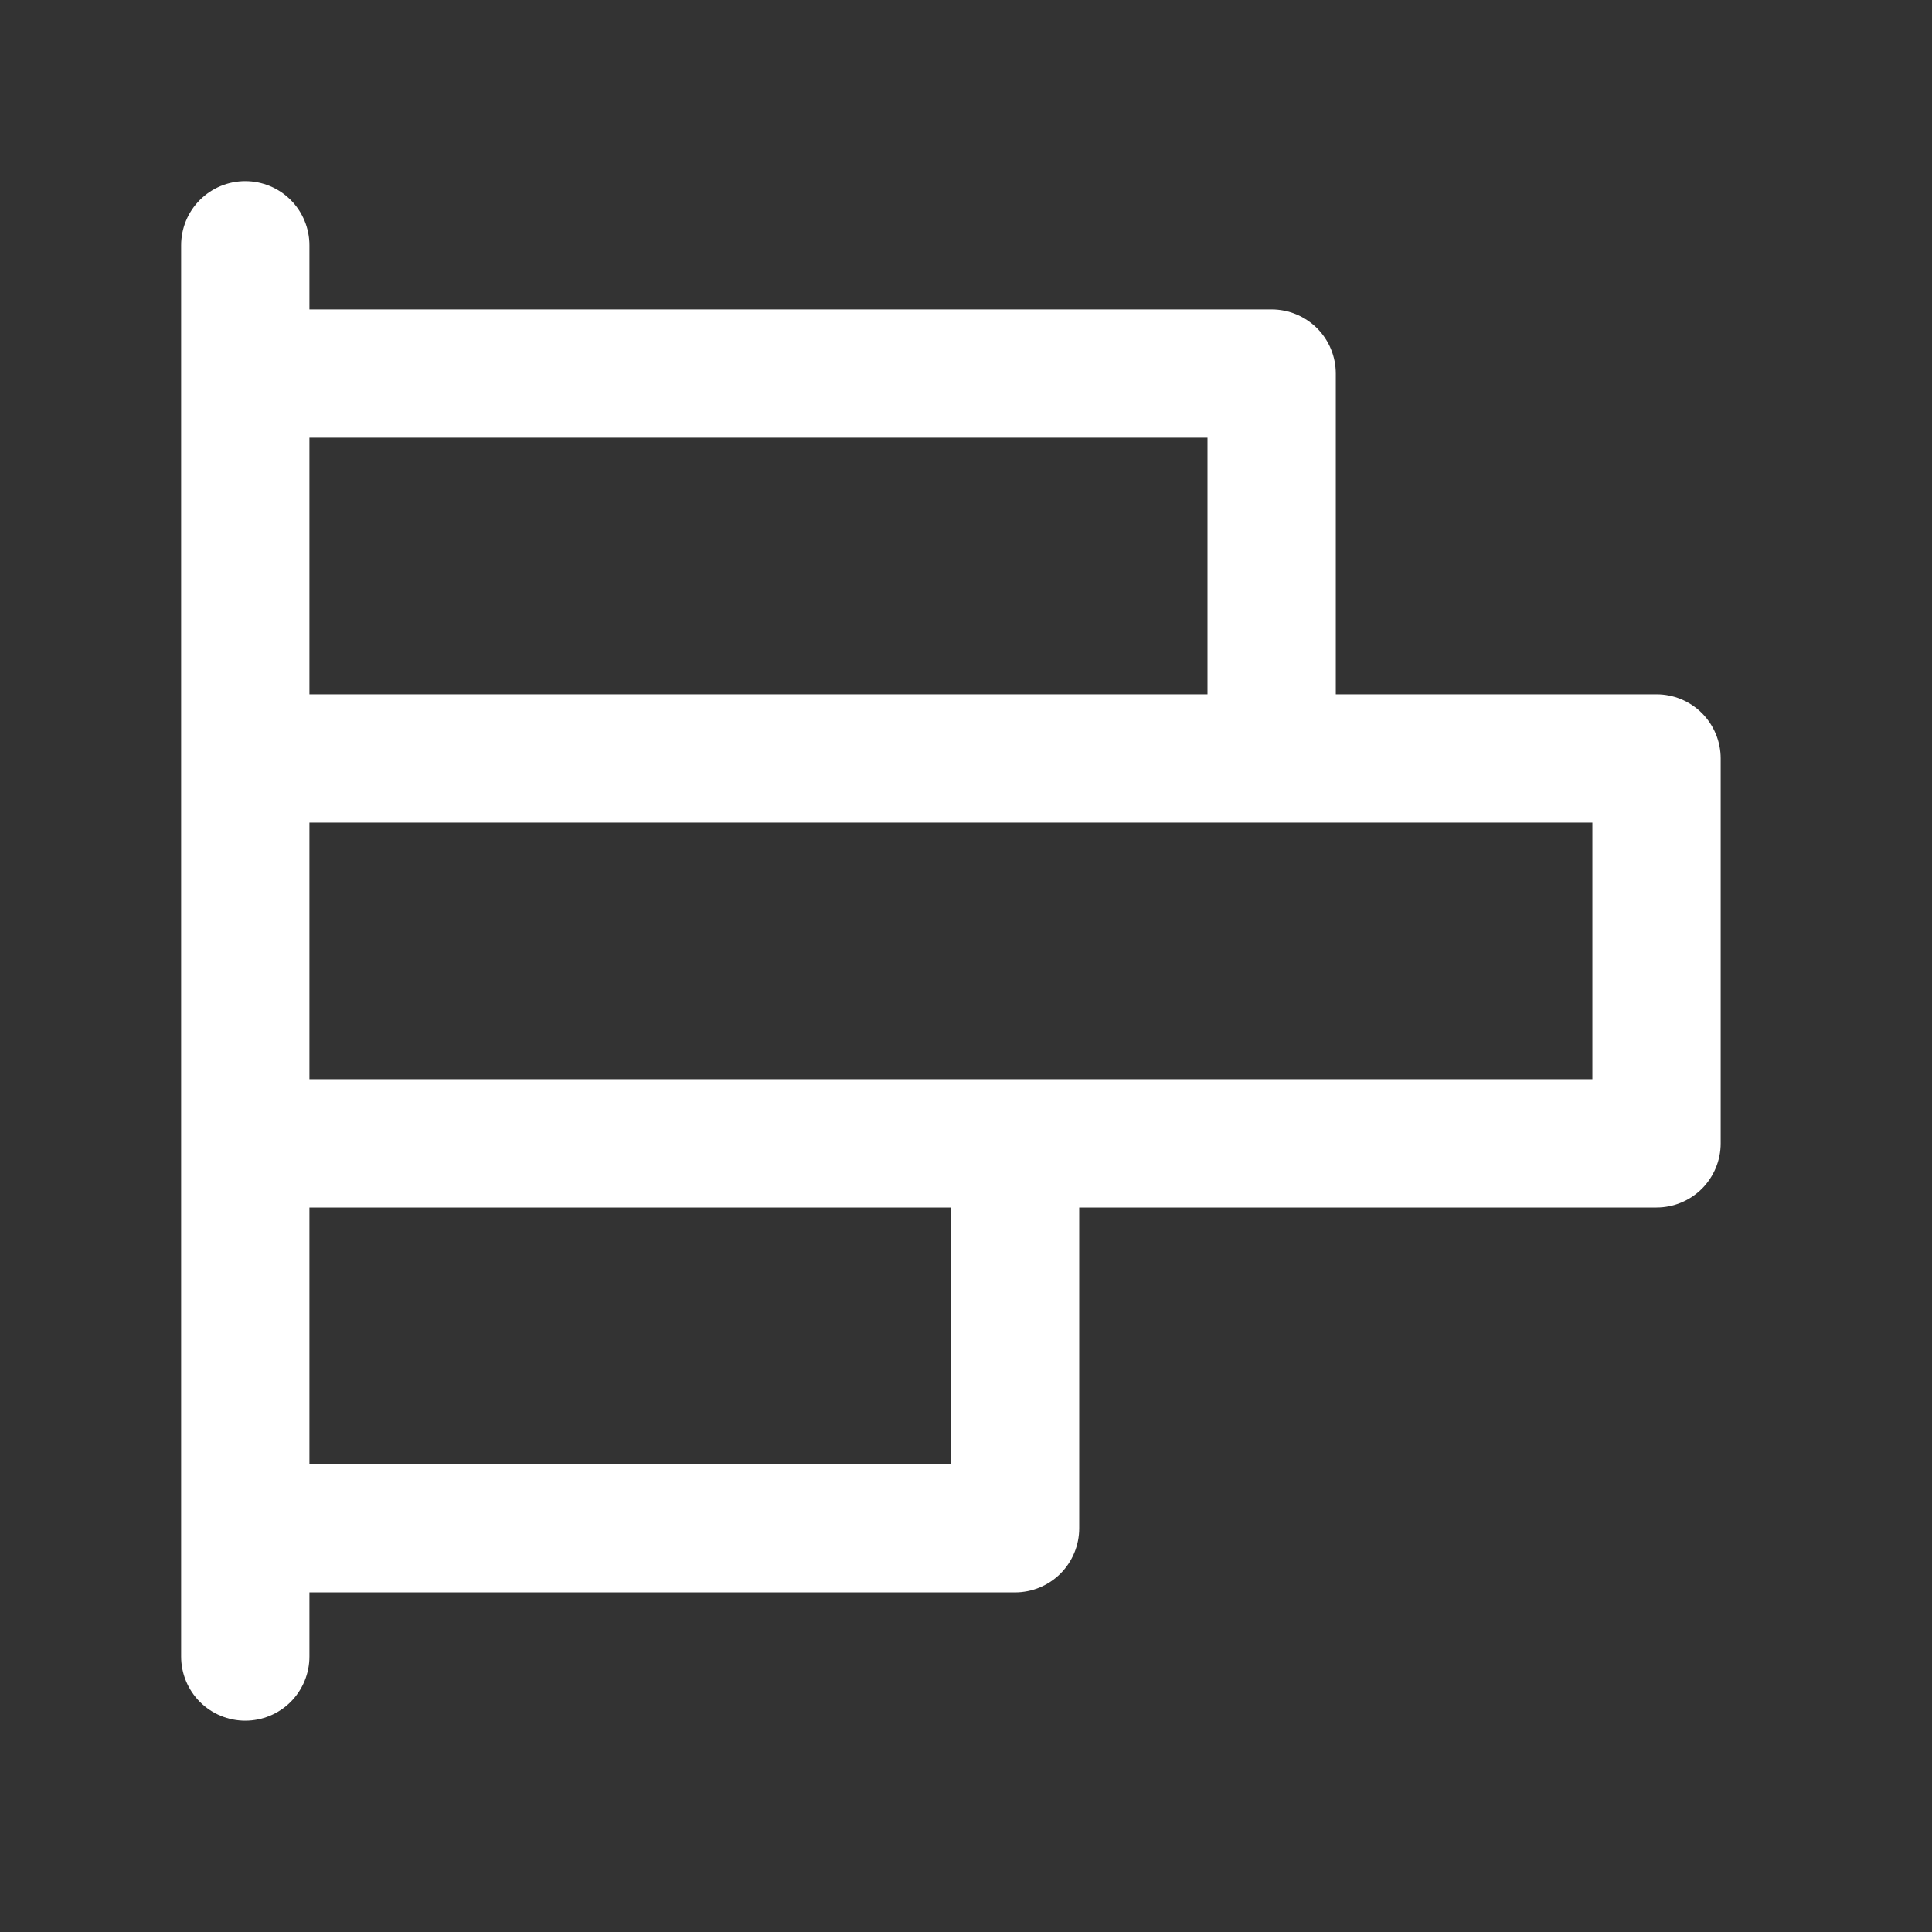 <svg width="32" height="32" viewBox="0 0 32 32" fill="none" xmlns="http://www.w3.org/2000/svg">
<rect x="0" y="0" width="32" height="32" fill="#333333" stroke="none"/>
<g clip-path="url(#clip0_2259_29502)">
<path d="M27.438 11.5H22.125V6.188C22.125 5.906 22.013 5.635 21.814 5.436C21.614 5.237 21.344 5.125 21.062 5.125H5.125V4.062C5.125 3.781 5.013 3.51 4.814 3.311C4.615 3.112 4.344 3 4.062 3C3.781 3 3.51 3.112 3.311 3.311C3.112 3.51 3 3.781 3 4.062V27.438C3 27.719 3.112 27.989 3.311 28.189C3.51 28.388 3.781 28.5 4.062 28.5C4.344 28.5 4.615 28.388 4.814 28.189C5.013 27.989 5.125 27.719 5.125 27.438V26.375H16.812C17.094 26.375 17.364 26.263 17.564 26.064C17.763 25.864 17.875 25.594 17.875 25.312V20H27.438C27.719 20 27.989 19.888 28.189 19.689C28.388 19.489 28.5 19.219 28.5 18.938V12.562C28.5 12.281 28.388 12.011 28.189 11.811C27.989 11.612 27.719 11.5 27.438 11.5ZM20 7.25V11.5H5.125V7.25H20ZM15.75 24.25H5.125V20H15.75V24.25ZM26.375 17.875H5.125V13.625H26.375V17.875Z" fill="white"/>
</g>
<defs>
<clipPath id="clip0_2259_29502">
<rect width="32" height="32" fill="white"/>
</clipPath>
</defs>
</svg>
